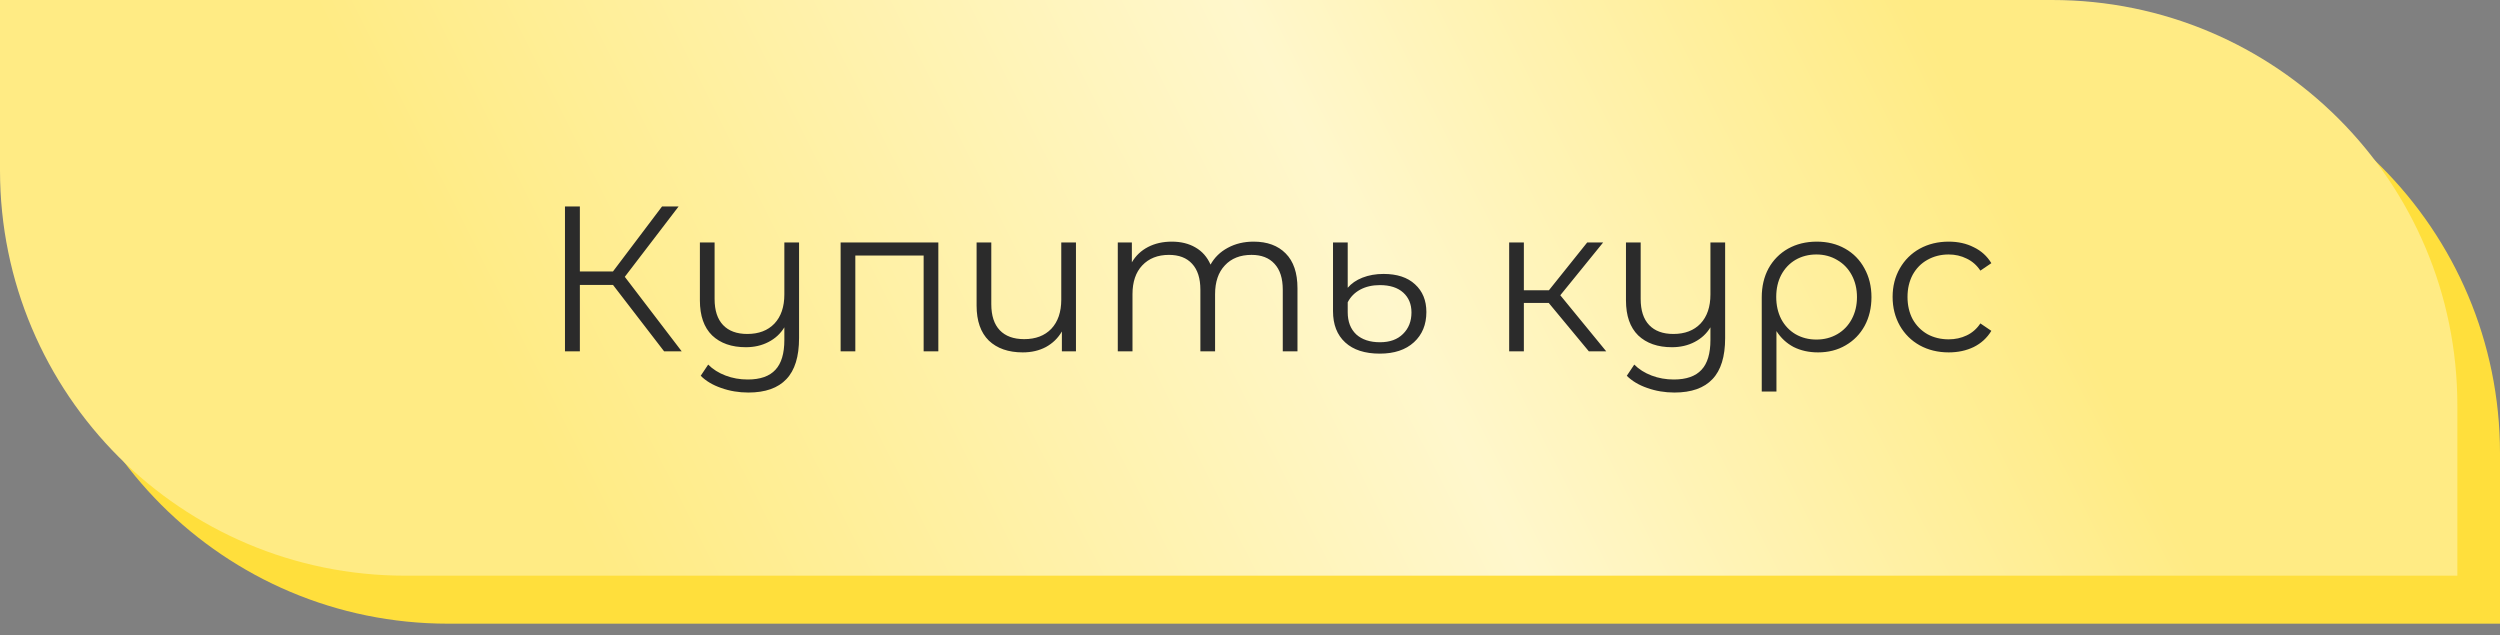 <?xml version="1.0" encoding="UTF-8"?> <svg xmlns="http://www.w3.org/2000/svg" width="185" height="47" viewBox="0 0 185 47" fill="none"><rect x="0" y="0" width="185" height="47" fill="#808080" stroke="none"/> <path d="M3.156 3.55H155C171.569 3.55 185 16.982 185 33.55V46.152H33.156C16.587 46.152 3.156 32.72 3.156 16.152V3.55Z" fill="#FFDF3C"></path> <path d="M0 0H151.844C168.413 0 181.844 13.431 181.844 30V42.601H30C13.431 42.601 0 29.17 0 12.601V0Z" fill="url(#paint0_linear_454_1336)"></path> <path d="M45.361 21.083H42.91V26H41.808V15.277H42.91V20.087H45.361L48.992 15.277H50.218L46.235 20.485L50.447 26H49.145L45.361 21.083ZM59.13 17.942V25.02C59.13 26.388 58.818 27.399 58.195 28.053C57.572 28.716 56.633 29.048 55.377 29.048C54.672 29.048 54.003 28.936 53.37 28.711C52.747 28.497 52.241 28.196 51.853 27.808L52.405 26.98C52.752 27.328 53.181 27.598 53.692 27.792C54.202 27.986 54.748 28.083 55.331 28.083C56.26 28.083 56.944 27.843 57.383 27.363C57.822 26.894 58.042 26.158 58.042 25.157V24.223C57.756 24.693 57.363 25.055 56.862 25.311C56.372 25.566 55.816 25.694 55.193 25.694C54.141 25.694 53.309 25.403 52.696 24.82C52.093 24.228 51.792 23.365 51.792 22.232V17.942H52.88V22.124C52.88 22.972 53.089 23.615 53.508 24.055C53.926 24.494 54.524 24.713 55.3 24.713C56.148 24.713 56.817 24.458 57.307 23.947C57.797 23.427 58.042 22.706 58.042 21.787V17.942H59.13ZM69.437 17.942V26H68.349V18.907H63.294V26H62.206V17.942H69.437ZM79.621 17.942V26H78.579V24.529C78.294 25.02 77.9 25.403 77.4 25.678C76.9 25.944 76.328 26.077 75.684 26.077C74.622 26.077 73.785 25.785 73.172 25.203C72.57 24.611 72.268 23.748 72.268 22.615V17.942H73.356V22.507C73.356 23.355 73.565 23.998 73.984 24.438C74.403 24.877 75.005 25.096 75.791 25.096C76.639 25.096 77.308 24.841 77.798 24.33C78.288 23.809 78.534 23.09 78.534 22.17V17.942H79.621ZM92.765 17.881C93.776 17.881 94.568 18.172 95.14 18.754C95.722 19.336 96.013 20.194 96.013 21.328V26H94.925V21.435C94.925 20.598 94.721 19.959 94.312 19.52C93.914 19.081 93.347 18.861 92.612 18.861C91.775 18.861 91.116 19.122 90.636 19.643C90.156 20.153 89.916 20.863 89.916 21.772V26H88.828V21.435C88.828 20.598 88.624 19.959 88.216 19.52C87.817 19.081 87.245 18.861 86.5 18.861C85.673 18.861 85.014 19.122 84.524 19.643C84.044 20.153 83.804 20.863 83.804 21.772V26H82.716V17.942H83.758V19.413C84.044 18.923 84.442 18.545 84.953 18.279C85.463 18.014 86.05 17.881 86.714 17.881C87.388 17.881 87.971 18.024 88.461 18.31C88.961 18.596 89.334 19.02 89.579 19.581C89.875 19.05 90.299 18.637 90.85 18.341C91.412 18.034 92.05 17.881 92.765 17.881ZM102.105 26.169C101.002 26.169 100.149 25.893 99.547 25.341C98.944 24.79 98.643 24.019 98.643 23.028V17.942H99.731V21.297C99.996 20.981 100.359 20.73 100.818 20.547C101.288 20.363 101.809 20.271 102.381 20.271C103.382 20.271 104.158 20.526 104.709 21.037C105.271 21.547 105.552 22.232 105.552 23.09C105.552 24.019 105.246 24.764 104.633 25.326C104.02 25.888 103.177 26.169 102.105 26.169ZM102.12 25.326C102.846 25.326 103.412 25.122 103.821 24.713C104.24 24.305 104.449 23.774 104.449 23.12C104.449 22.507 104.245 22.017 103.836 21.649C103.428 21.282 102.851 21.098 102.105 21.098C101.554 21.098 101.069 21.21 100.65 21.435C100.241 21.66 99.935 21.971 99.731 22.369V23.105C99.731 23.799 99.94 24.346 100.359 24.744C100.788 25.132 101.375 25.326 102.12 25.326ZM114.604 22.415H112.766V26H111.678V17.942H112.766V21.481H114.619L117.453 17.942H118.633L115.462 21.849L118.862 26H117.576L114.604 22.415ZM127.66 17.942V25.02C127.66 26.388 127.348 27.399 126.725 28.053C126.102 28.716 125.163 29.048 123.907 29.048C123.202 29.048 122.533 28.936 121.9 28.711C121.277 28.497 120.772 28.196 120.383 27.808L120.935 26.98C121.282 27.328 121.711 27.598 122.222 27.792C122.732 27.986 123.279 28.083 123.861 28.083C124.79 28.083 125.474 27.843 125.914 27.363C126.353 26.894 126.572 26.158 126.572 25.157V24.223C126.286 24.693 125.893 25.055 125.393 25.311C124.902 25.566 124.346 25.694 123.723 25.694C122.671 25.694 121.839 25.403 121.226 24.82C120.623 24.228 120.322 23.365 120.322 22.232V17.942H121.41V22.124C121.41 22.972 121.619 23.615 122.038 24.055C122.457 24.494 123.054 24.713 123.83 24.713C124.678 24.713 125.347 24.458 125.837 23.947C126.327 23.427 126.572 22.706 126.572 21.787V17.942H127.66ZM134.444 17.881C135.23 17.881 135.93 18.055 136.542 18.402C137.155 18.749 137.63 19.234 137.967 19.857C138.314 20.48 138.488 21.19 138.488 21.986C138.488 22.783 138.319 23.493 137.982 24.116C137.645 24.729 137.176 25.209 136.573 25.556C135.981 25.903 135.302 26.077 134.536 26.077C133.862 26.077 133.259 25.944 132.728 25.678C132.207 25.403 131.783 25.009 131.457 24.499V28.972H130.369V22.002C130.369 21.195 130.537 20.48 130.874 19.857C131.222 19.234 131.702 18.749 132.314 18.402C132.937 18.055 133.647 17.881 134.444 17.881ZM134.413 25.127C134.985 25.127 135.501 24.994 135.96 24.729C136.42 24.463 136.777 24.09 137.033 23.61C137.288 23.13 137.416 22.589 137.416 21.986C137.416 21.384 137.288 20.843 137.033 20.363C136.777 19.883 136.42 19.51 135.96 19.244C135.501 18.969 134.985 18.831 134.413 18.831C133.841 18.831 133.325 18.964 132.866 19.229C132.417 19.495 132.064 19.867 131.809 20.347C131.564 20.817 131.441 21.358 131.441 21.971C131.441 22.584 131.564 23.13 131.809 23.61C132.064 24.09 132.417 24.463 132.866 24.729C133.325 24.994 133.841 25.127 134.413 25.127ZM144.204 26.077C143.408 26.077 142.693 25.903 142.06 25.556C141.437 25.209 140.947 24.723 140.589 24.101C140.232 23.467 140.053 22.758 140.053 21.971C140.053 21.185 140.232 20.48 140.589 19.857C140.947 19.234 141.437 18.749 142.06 18.402C142.693 18.055 143.408 17.881 144.204 17.881C144.899 17.881 145.517 18.019 146.058 18.295C146.61 18.56 147.044 18.953 147.36 19.474L146.548 20.026C146.283 19.627 145.946 19.331 145.537 19.137C145.129 18.933 144.684 18.831 144.204 18.831C143.622 18.831 143.096 18.964 142.627 19.229C142.167 19.485 141.805 19.852 141.539 20.332C141.284 20.812 141.156 21.358 141.156 21.971C141.156 22.594 141.284 23.146 141.539 23.626C141.805 24.095 142.167 24.463 142.627 24.729C143.096 24.984 143.622 25.111 144.204 25.111C144.684 25.111 145.129 25.015 145.537 24.82C145.946 24.626 146.283 24.33 146.548 23.932L147.36 24.483C147.044 25.004 146.61 25.403 146.058 25.678C145.507 25.944 144.889 26.077 144.204 26.077Z" fill="#2B2B2B"></path> <defs> <linearGradient id="paint0_linear_454_1336" x1="29.979" y1="61.141" x2="165.869" y2="-7.495" gradientUnits="userSpaceOnUse"> <stop stop-color="#FFEB84"></stop> <stop offset="0.141" stop-color="#FFEB84"></stop> <stop offset="0.542" stop-color="#FFF7CC"></stop> <stop offset="0.835" stop-color="#FFEB84"></stop> <stop offset="1" stop-color="#FFEB84"></stop> </linearGradient> </defs> </svg> 